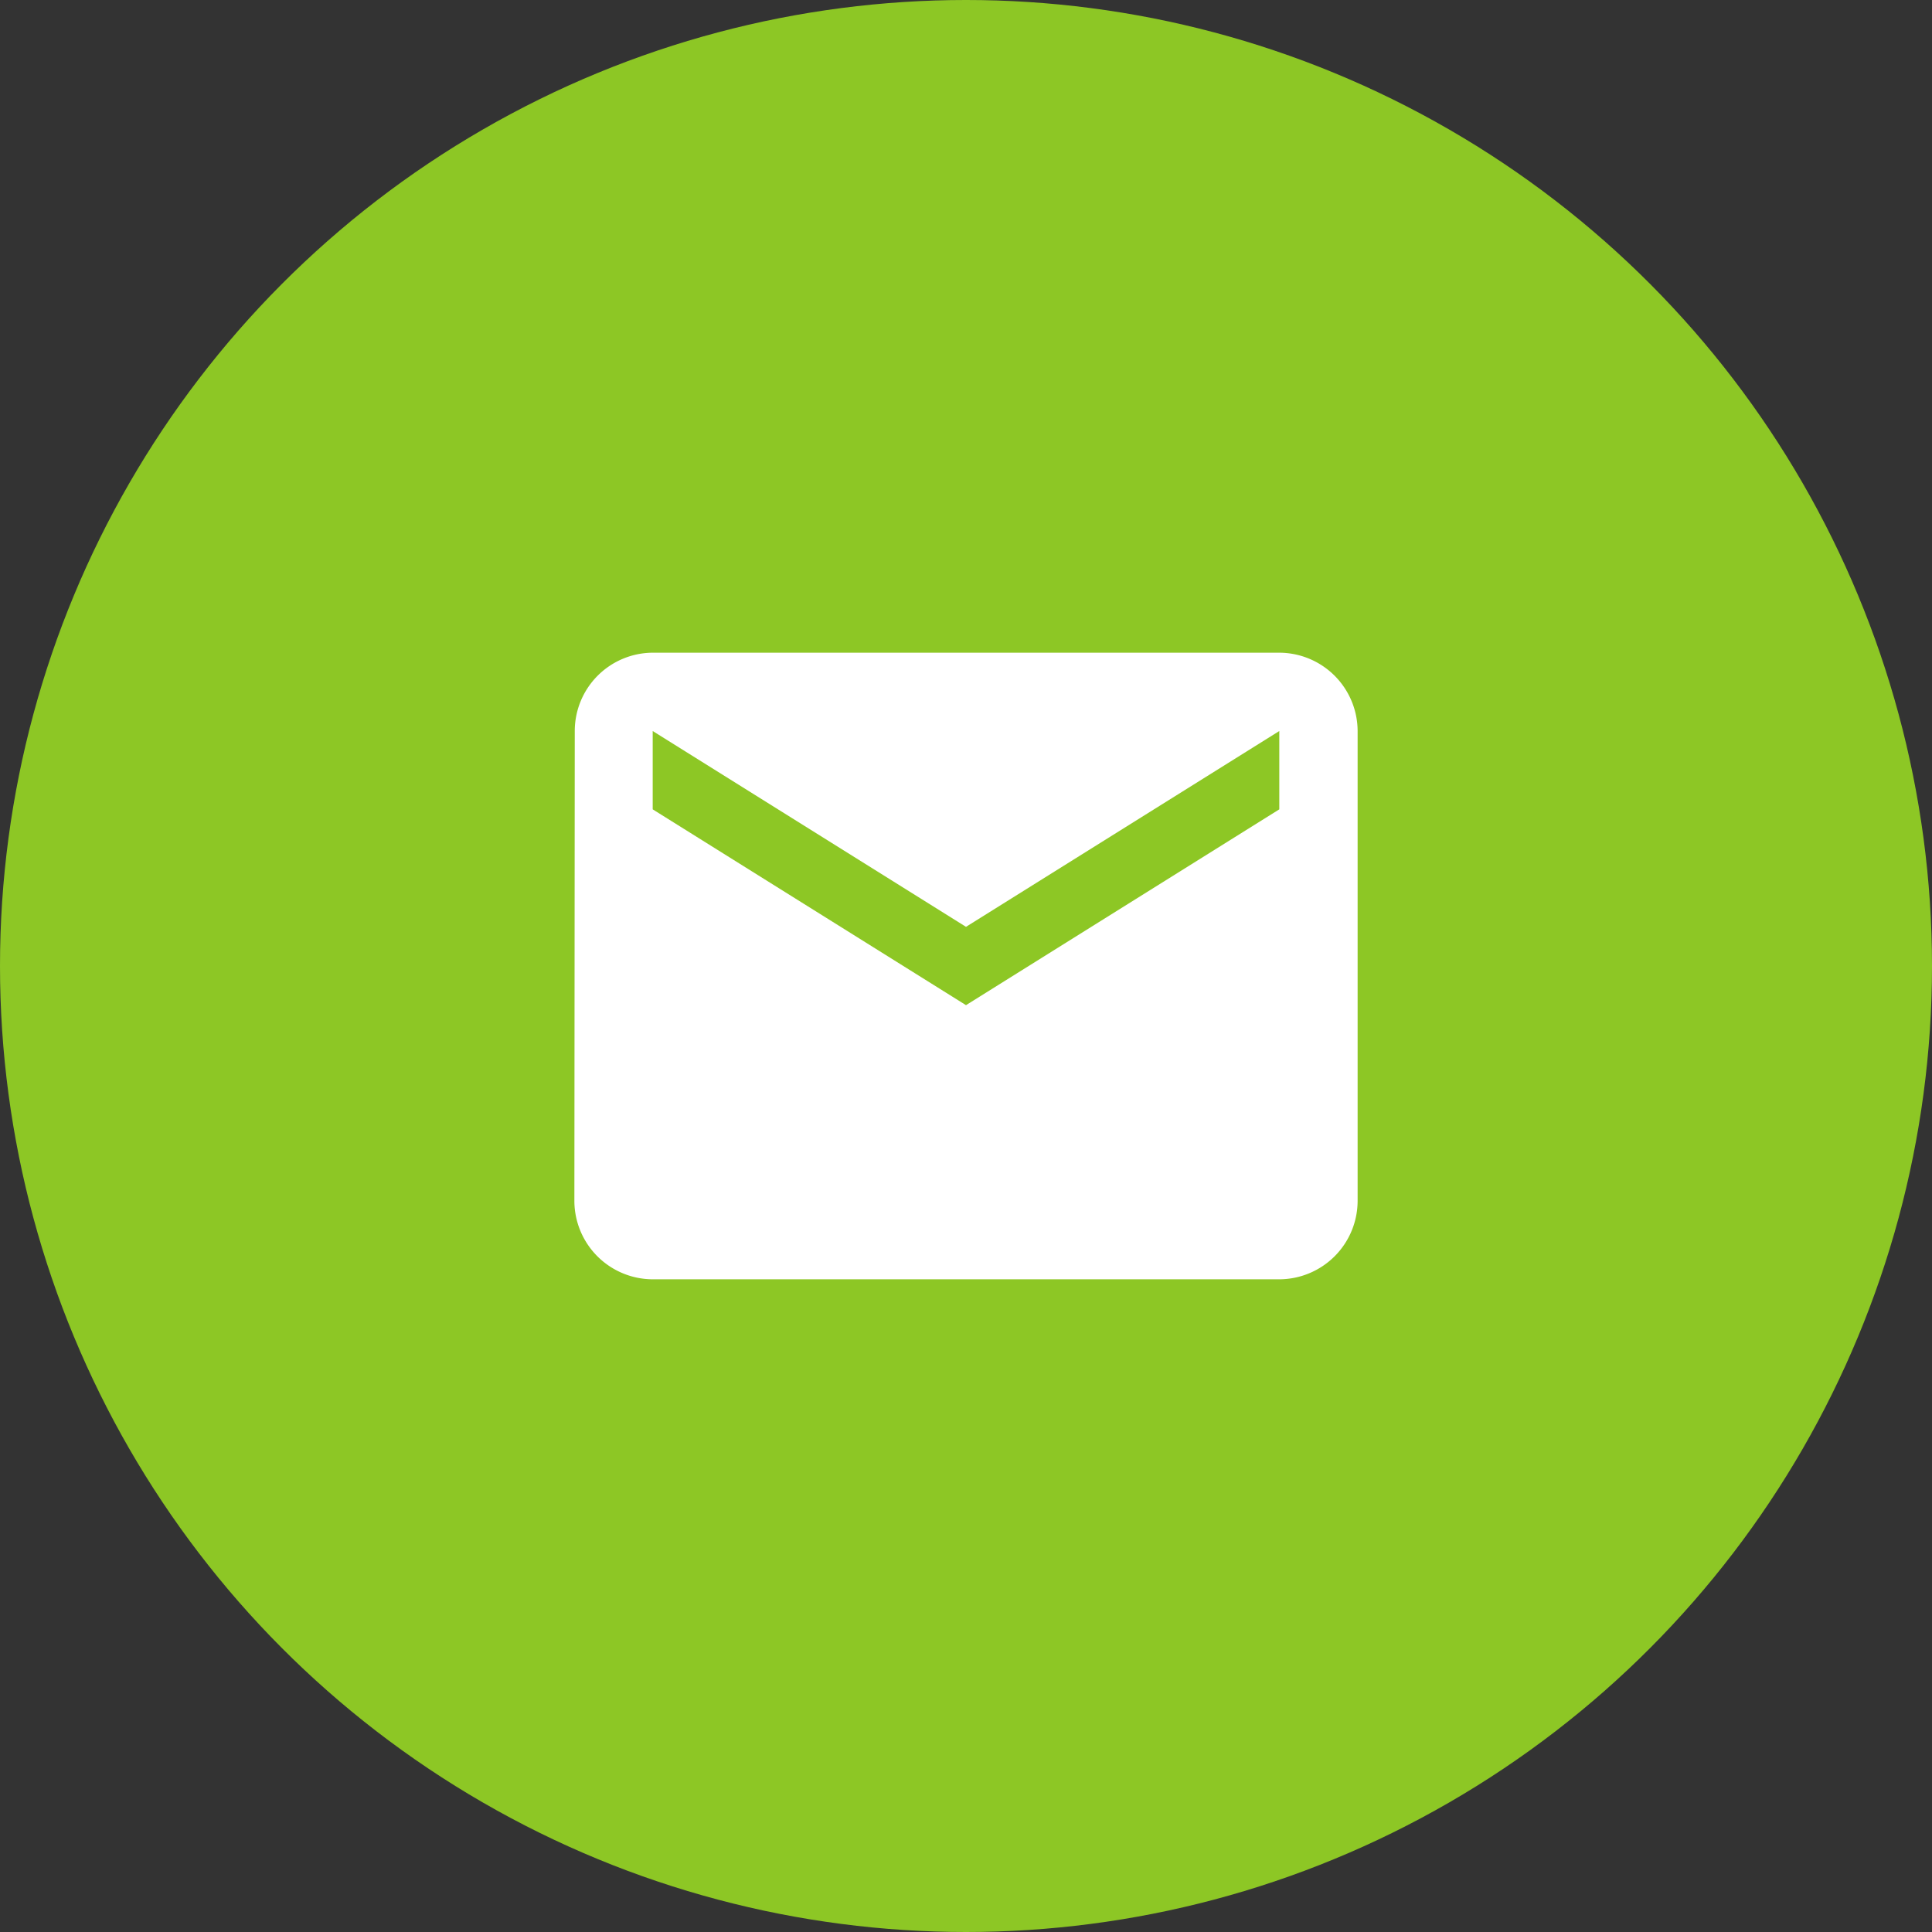<?xml version="1.0" encoding="UTF-8"?>
<svg xmlns="http://www.w3.org/2000/svg" width="74" height="74" viewBox="0 0 74 74">
  <rect x="0" y="0" width="74" height="74" fill="#333333" stroke="none"/>
  <g id="Group_112367" data-name="Group 112367" transform="translate(-785 -6628)">
    <circle id="Ellipse_1575" data-name="Ellipse 1575" cx="37" cy="37" r="37" transform="translate(785 6628)" fill="#8dc725"></circle>
    <path id="Icon_material-email" data-name="Icon material-email" d="M30,6H6A3,3,0,0,0,3.015,9L3,27a3.009,3.009,0,0,0,3,3H30a3.009,3.009,0,0,0,3-3V9A3.009,3.009,0,0,0,30,6Zm0,6L18,19.5,6,12V9l12,7.5L30,9Z" transform="translate(804 6647)" fill="#fff"></path>
  </g>
</svg>
